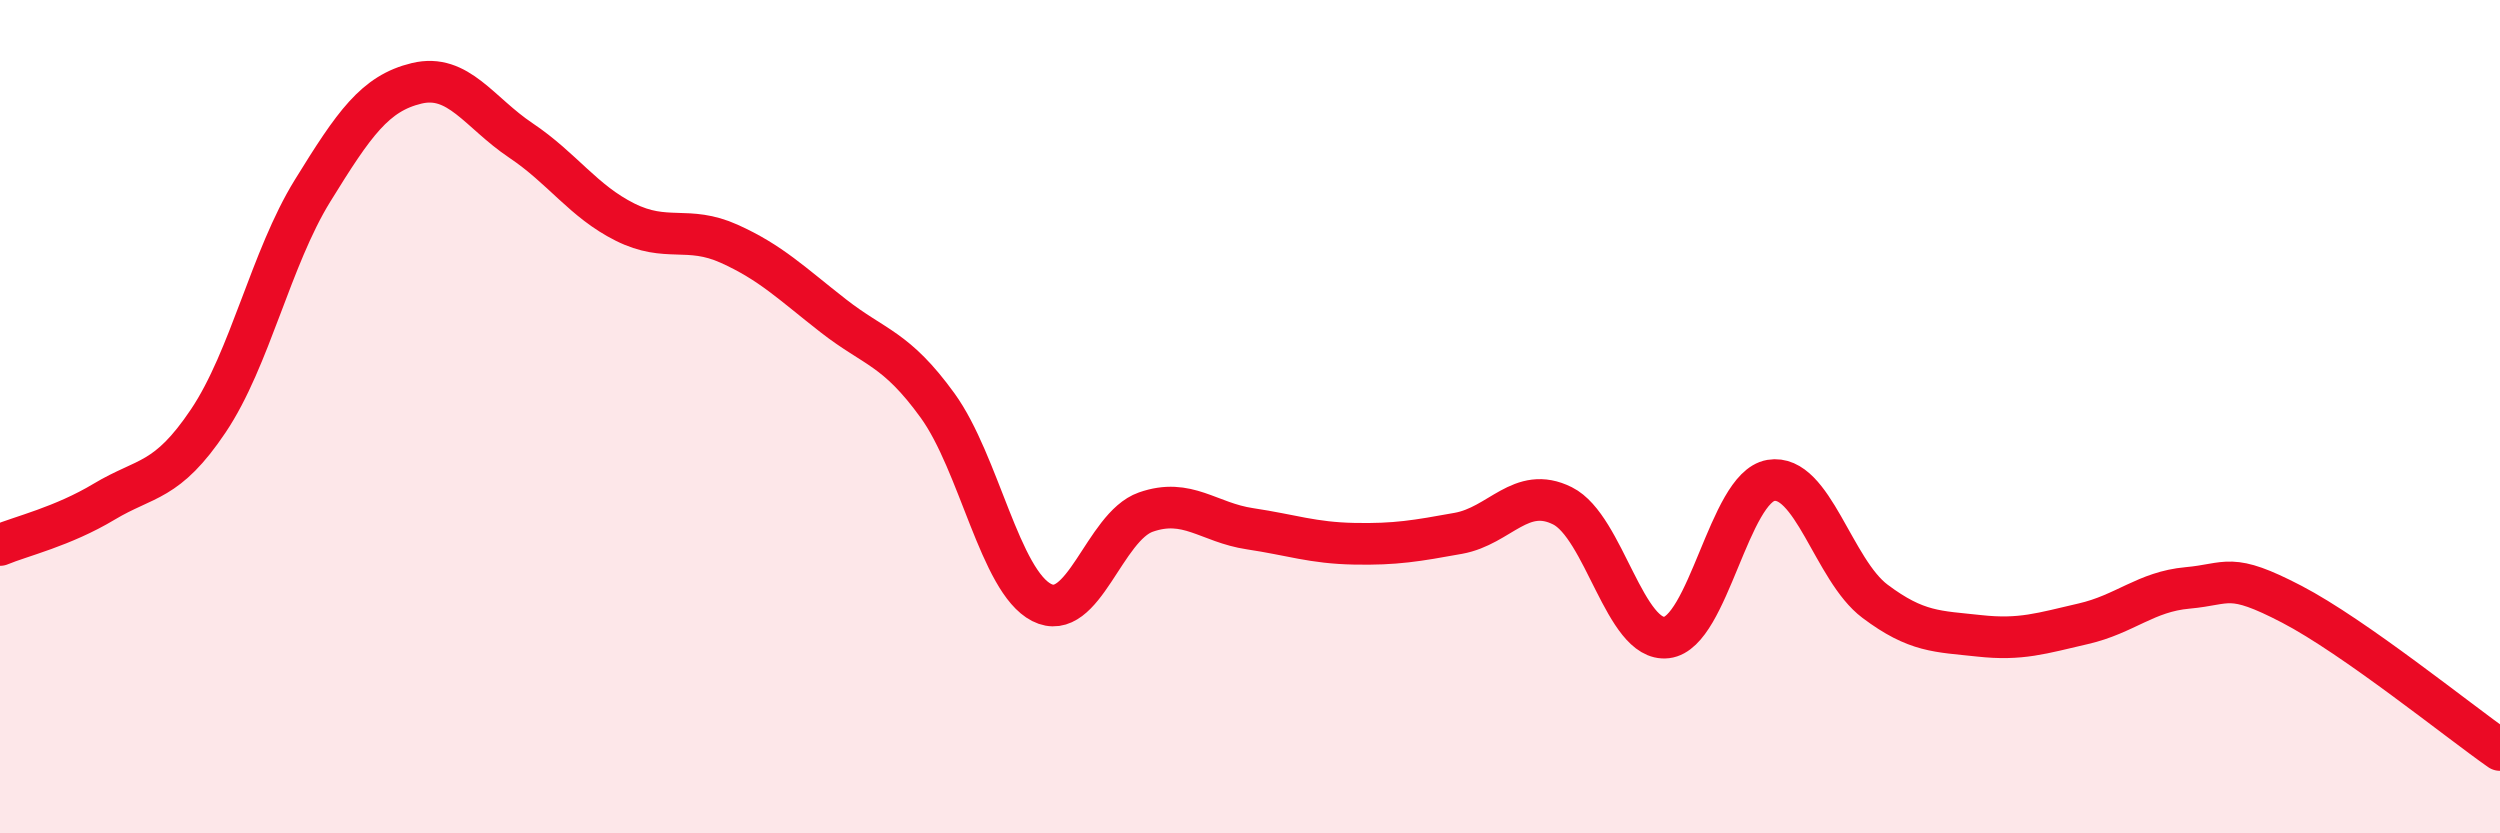 
    <svg width="60" height="20" viewBox="0 0 60 20" xmlns="http://www.w3.org/2000/svg">
      <path
        d="M 0,13.08 C 0.5,12.87 1.5,12.64 2.5,12.04 C 3.5,11.44 4,11.59 5,10.1 C 6,8.61 6.5,6.2 7.5,4.58 C 8.5,2.96 9,2.24 10,2 C 11,1.76 11.5,2.7 12.5,3.37 C 13.5,4.04 14,4.83 15,5.33 C 16,5.83 16.5,5.4 17.5,5.85 C 18.5,6.3 19,6.8 20,7.58 C 21,8.36 21.5,8.35 22.5,9.73 C 23.5,11.11 24,13.95 25,14.46 C 26,14.97 26.5,12.64 27.5,12.29 C 28.5,11.94 29,12.54 30,12.69 C 31,12.84 31.5,13.03 32.5,13.05 C 33.5,13.07 34,12.98 35,12.8 C 36,12.62 36.5,11.64 37.5,12.14 C 38.5,12.64 39,15.42 40,15.3 C 41,15.18 41.5,11.7 42.5,11.53 C 43.5,11.36 44,13.68 45,14.43 C 46,15.18 46.5,15.15 47.5,15.26 C 48.5,15.37 49,15.2 50,14.97 C 51,14.74 51.5,14.2 52.5,14.11 C 53.5,14.02 53.5,13.72 55,14.5 C 56.5,15.28 59,17.3 60,18L60 20L0 20Z"
        fill="#EB0A25"
        opacity="0.1"
        stroke-linecap="round"
        stroke-linejoin="round"
      />
      <path
        d="M 0,13.08 C 0.5,12.87 1.5,12.64 2.5,12.04 C 3.5,11.44 4,11.59 5,10.1 C 6,8.61 6.5,6.2 7.5,4.58 C 8.5,2.96 9,2.24 10,2 C 11,1.76 11.5,2.7 12.5,3.37 C 13.5,4.04 14,4.83 15,5.33 C 16,5.83 16.5,5.4 17.5,5.85 C 18.5,6.3 19,6.8 20,7.58 C 21,8.36 21.5,8.35 22.5,9.73 C 23.5,11.11 24,13.95 25,14.46 C 26,14.97 26.5,12.64 27.5,12.29 C 28.5,11.94 29,12.54 30,12.69 C 31,12.84 31.5,13.03 32.5,13.05 C 33.5,13.07 34,12.98 35,12.8 C 36,12.62 36.5,11.64 37.5,12.14 C 38.5,12.64 39,15.42 40,15.3 C 41,15.18 41.5,11.7 42.5,11.53 C 43.5,11.36 44,13.68 45,14.43 C 46,15.18 46.5,15.15 47.5,15.26 C 48.5,15.37 49,15.2 50,14.97 C 51,14.74 51.5,14.2 52.5,14.11 C 53.5,14.02 53.5,13.72 55,14.5 C 56.5,15.28 59,17.3 60,18"
        stroke="#EB0A25"
        stroke-width="1"
        fill="none"
        stroke-linecap="round"
        stroke-linejoin="round"
      />
    </svg>
  